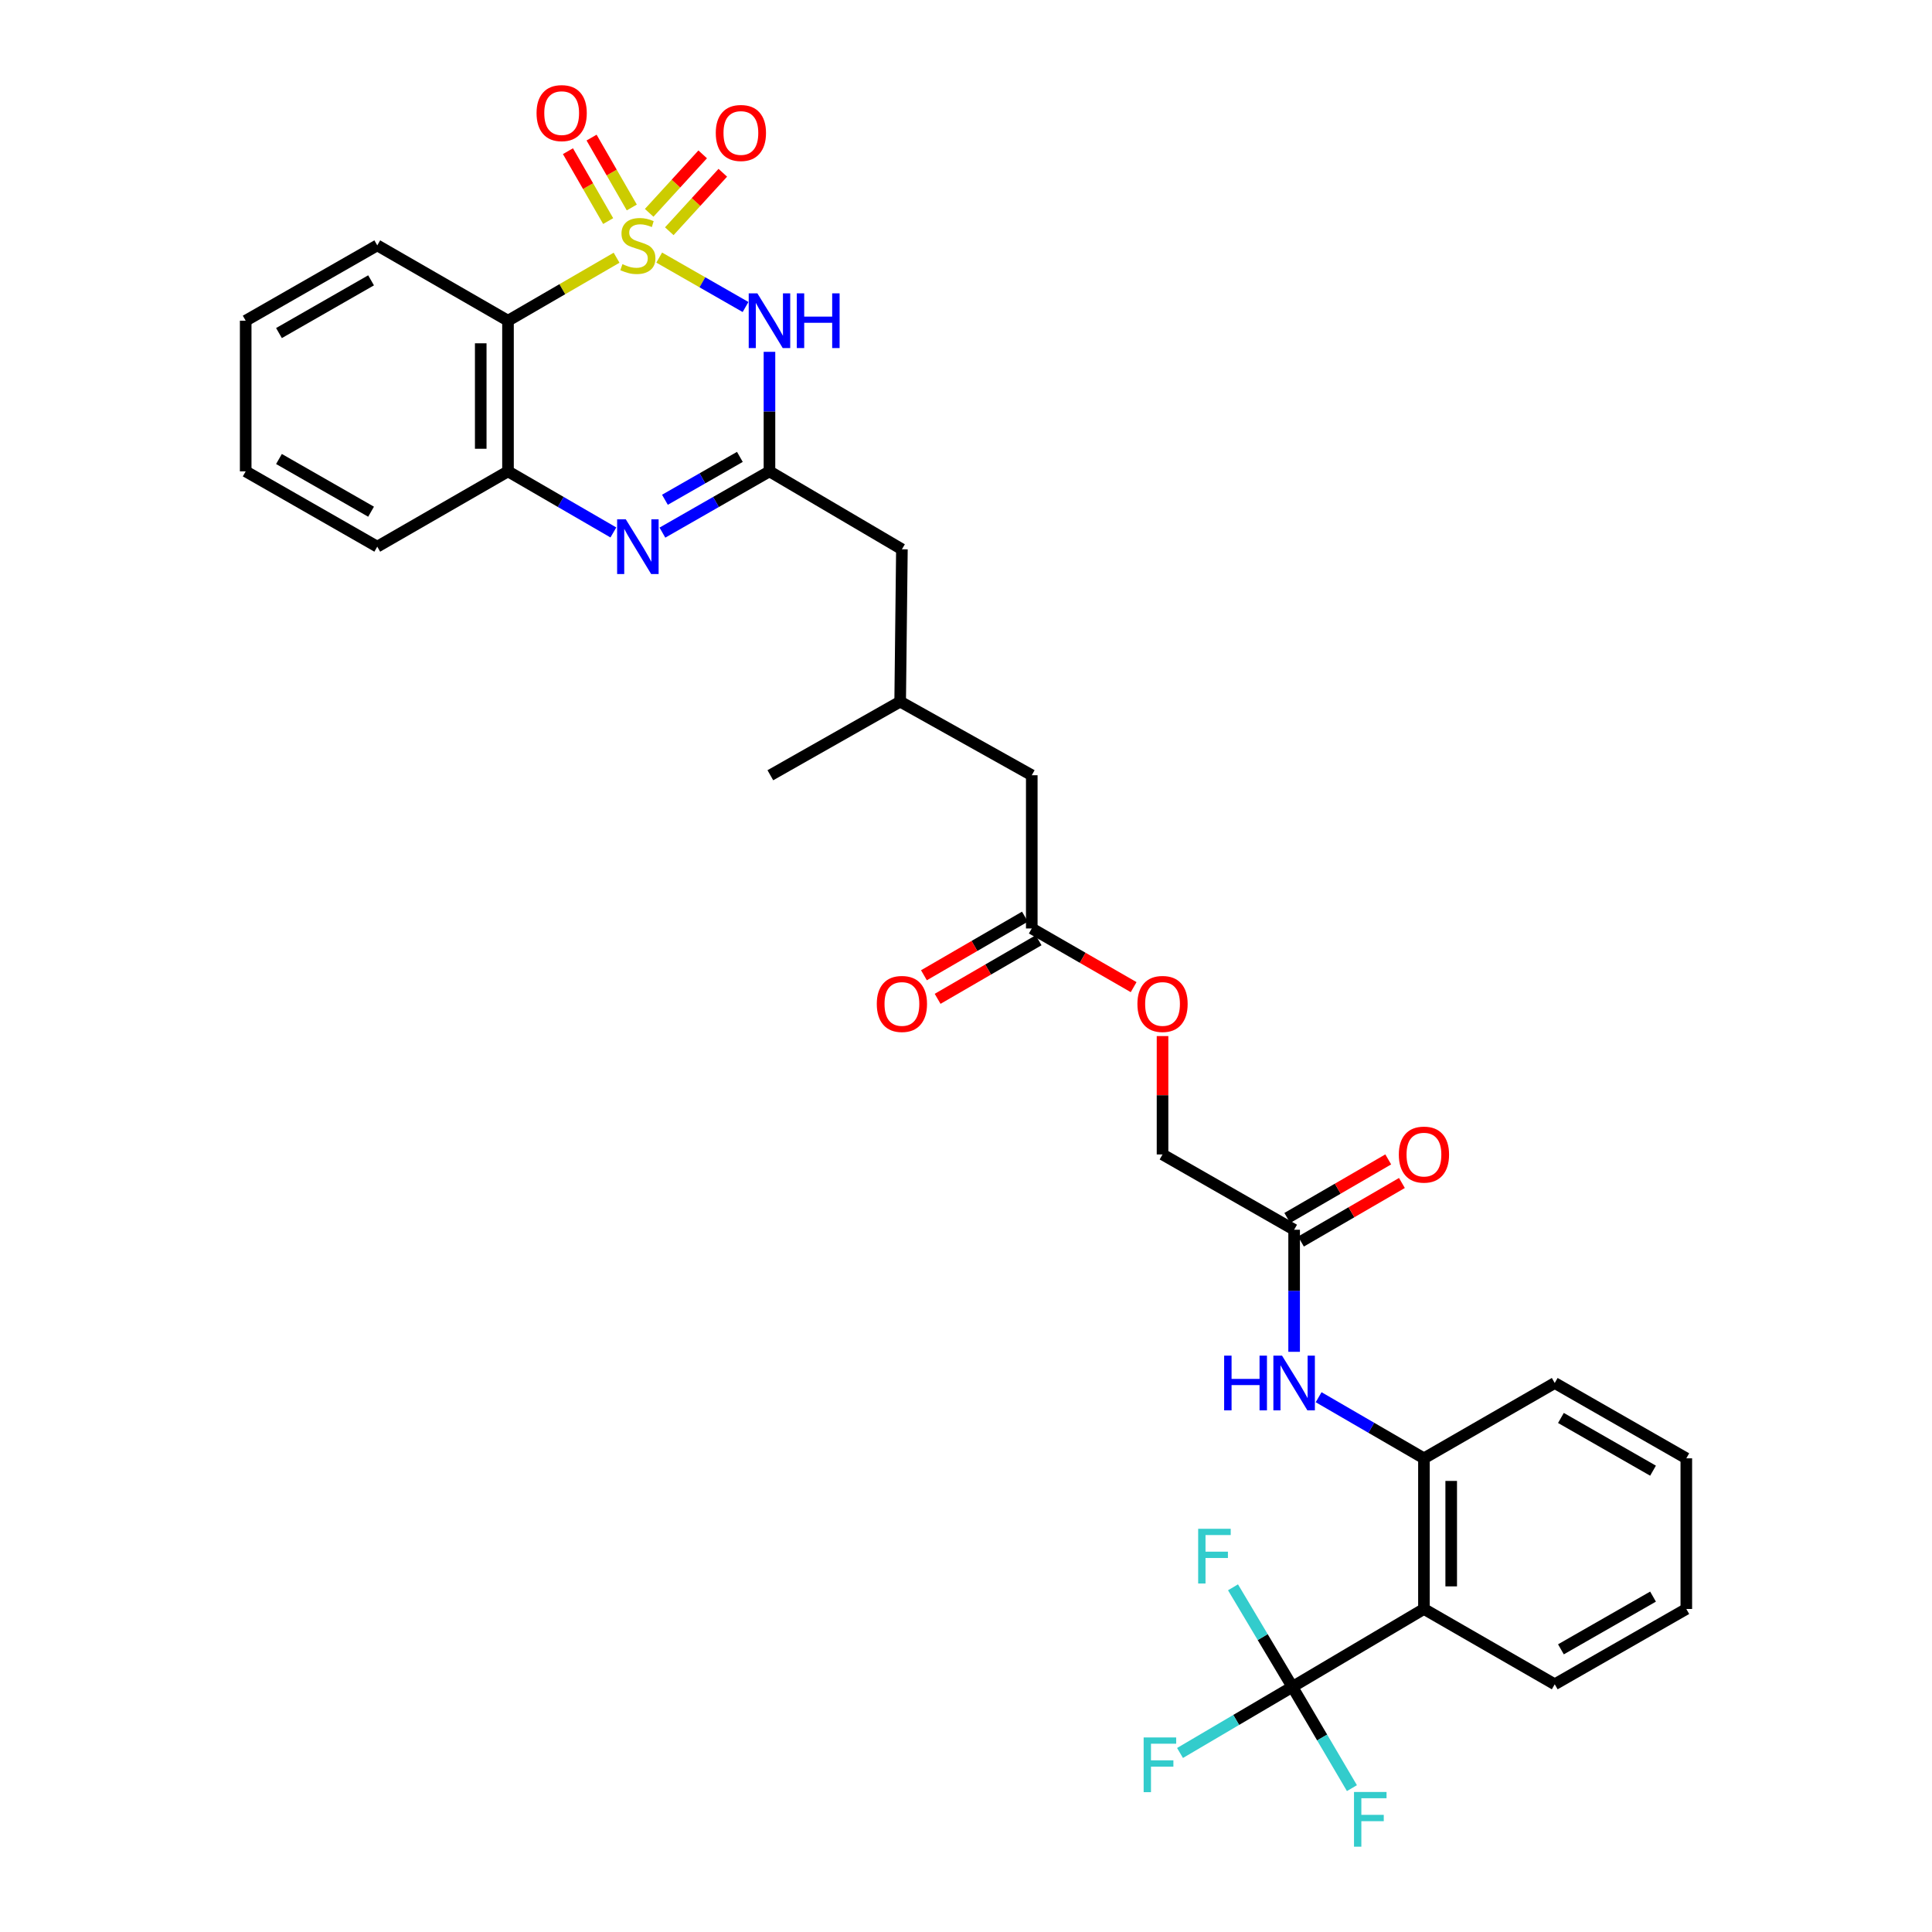 <?xml version='1.0' encoding='iso-8859-1'?>
<svg version='1.1' baseProfile='full'
              xmlns='http://www.w3.org/2000/svg'
                      xmlns:rdkit='http://www.rdkit.org/xml'
                      xmlns:xlink='http://www.w3.org/1999/xlink'
                  xml:space='preserve'
width='1000px' height='1000px' viewBox='0 0 1000 1000'>
<!-- END OF HEADER -->
<rect style='opacity:1.0;fill:#FFFFFF;stroke:none' width='1000' height='1000' x='0' y='0'> </rect>
<path class='bond-0' d='M 341.205,133.326 L 363.548,146.117' style='fill:none;fill-rule:evenodd;stroke:#CCCC00;stroke-width:6px;stroke-linecap:butt;stroke-linejoin:miter;stroke-opacity:1' />
<path class='bond-0' d='M 363.548,146.117 L 385.891,158.907' style='fill:none;fill-rule:evenodd;stroke:#0000FF;stroke-width:6px;stroke-linecap:butt;stroke-linejoin:miter;stroke-opacity:1' />
<path class='bond-1' d='M 319.14,133.399 L 291.039,149.697' style='fill:none;fill-rule:evenodd;stroke:#CCCC00;stroke-width:6px;stroke-linecap:butt;stroke-linejoin:miter;stroke-opacity:1' />
<path class='bond-1' d='M 291.039,149.697 L 262.937,165.996' style='fill:none;fill-rule:evenodd;stroke:#000000;stroke-width:6px;stroke-linecap:butt;stroke-linejoin:miter;stroke-opacity:1' />
<path class='bond-8' d='M 327.014,107.39 L 316.606,89.303' style='fill:none;fill-rule:evenodd;stroke:#CCCC00;stroke-width:6px;stroke-linecap:butt;stroke-linejoin:miter;stroke-opacity:1' />
<path class='bond-8' d='M 316.606,89.303 L 306.197,71.216' style='fill:none;fill-rule:evenodd;stroke:#FF0000;stroke-width:6px;stroke-linecap:butt;stroke-linejoin:miter;stroke-opacity:1' />
<path class='bond-8' d='M 314.785,114.427 L 304.376,96.341' style='fill:none;fill-rule:evenodd;stroke:#CCCC00;stroke-width:6px;stroke-linecap:butt;stroke-linejoin:miter;stroke-opacity:1' />
<path class='bond-8' d='M 304.376,96.341 L 293.968,78.254' style='fill:none;fill-rule:evenodd;stroke:#FF0000;stroke-width:6px;stroke-linecap:butt;stroke-linejoin:miter;stroke-opacity:1' />
<path class='bond-9' d='M 346.422,119.69 L 360.272,104.557' style='fill:none;fill-rule:evenodd;stroke:#CCCC00;stroke-width:6px;stroke-linecap:butt;stroke-linejoin:miter;stroke-opacity:1' />
<path class='bond-9' d='M 360.272,104.557 L 374.122,89.424' style='fill:none;fill-rule:evenodd;stroke:#FF0000;stroke-width:6px;stroke-linecap:butt;stroke-linejoin:miter;stroke-opacity:1' />
<path class='bond-9' d='M 336.013,110.164 L 349.864,95.031' style='fill:none;fill-rule:evenodd;stroke:#CCCC00;stroke-width:6px;stroke-linecap:butt;stroke-linejoin:miter;stroke-opacity:1' />
<path class='bond-9' d='M 349.864,95.031 L 363.714,79.898' style='fill:none;fill-rule:evenodd;stroke:#FF0000;stroke-width:6px;stroke-linecap:butt;stroke-linejoin:miter;stroke-opacity:1' />
<path class='bond-2' d='M 398.275,182.106 L 398.275,213.041' style='fill:none;fill-rule:evenodd;stroke:#0000FF;stroke-width:6px;stroke-linecap:butt;stroke-linejoin:miter;stroke-opacity:1' />
<path class='bond-2' d='M 398.275,213.041 L 398.275,243.977' style='fill:none;fill-rule:evenodd;stroke:#000000;stroke-width:6px;stroke-linecap:butt;stroke-linejoin:miter;stroke-opacity:1' />
<path class='bond-6' d='M 262.937,165.996 L 262.937,243.977' style='fill:none;fill-rule:evenodd;stroke:#000000;stroke-width:6px;stroke-linecap:butt;stroke-linejoin:miter;stroke-opacity:1' />
<path class='bond-6' d='M 248.827,177.693 L 248.827,232.28' style='fill:none;fill-rule:evenodd;stroke:#000000;stroke-width:6px;stroke-linecap:butt;stroke-linejoin:miter;stroke-opacity:1' />
<path class='bond-23' d='M 262.937,165.996 L 195.272,127.005' style='fill:none;fill-rule:evenodd;stroke:#000000;stroke-width:6px;stroke-linecap:butt;stroke-linejoin:miter;stroke-opacity:1' />
<path class='bond-13' d='M 398.275,243.977 L 466.826,284.308' style='fill:none;fill-rule:evenodd;stroke:#000000;stroke-width:6px;stroke-linecap:butt;stroke-linejoin:miter;stroke-opacity:1' />
<path class='bond-32' d='M 398.275,243.977 L 370.57,259.83' style='fill:none;fill-rule:evenodd;stroke:#000000;stroke-width:6px;stroke-linecap:butt;stroke-linejoin:miter;stroke-opacity:1' />
<path class='bond-32' d='M 370.57,259.83 L 342.865,275.684' style='fill:none;fill-rule:evenodd;stroke:#0000FF;stroke-width:6px;stroke-linecap:butt;stroke-linejoin:miter;stroke-opacity:1' />
<path class='bond-32' d='M 382.956,236.486 L 363.562,247.584' style='fill:none;fill-rule:evenodd;stroke:#000000;stroke-width:6px;stroke-linecap:butt;stroke-linejoin:miter;stroke-opacity:1' />
<path class='bond-32' d='M 363.562,247.584 L 344.169,258.681' style='fill:none;fill-rule:evenodd;stroke:#0000FF;stroke-width:6px;stroke-linecap:butt;stroke-linejoin:miter;stroke-opacity:1' />
<path class='bond-3' d='M 317.481,275.599 L 290.209,259.788' style='fill:none;fill-rule:evenodd;stroke:#0000FF;stroke-width:6px;stroke-linecap:butt;stroke-linejoin:miter;stroke-opacity:1' />
<path class='bond-3' d='M 290.209,259.788 L 262.937,243.977' style='fill:none;fill-rule:evenodd;stroke:#000000;stroke-width:6px;stroke-linecap:butt;stroke-linejoin:miter;stroke-opacity:1' />
<path class='bond-4' d='M 668.928,873.124 L 737.032,832.801' style='fill:none;fill-rule:evenodd;stroke:#000000;stroke-width:6px;stroke-linecap:butt;stroke-linejoin:miter;stroke-opacity:1' />
<path class='bond-16' d='M 668.928,873.124 L 639.852,890.231' style='fill:none;fill-rule:evenodd;stroke:#000000;stroke-width:6px;stroke-linecap:butt;stroke-linejoin:miter;stroke-opacity:1' />
<path class='bond-16' d='M 639.852,890.231 L 610.777,907.339' style='fill:none;fill-rule:evenodd;stroke:#33CCCC;stroke-width:6px;stroke-linecap:butt;stroke-linejoin:miter;stroke-opacity:1' />
<path class='bond-17' d='M 668.928,873.124 L 684.34,899.329' style='fill:none;fill-rule:evenodd;stroke:#000000;stroke-width:6px;stroke-linecap:butt;stroke-linejoin:miter;stroke-opacity:1' />
<path class='bond-17' d='M 684.34,899.329 L 699.753,925.534' style='fill:none;fill-rule:evenodd;stroke:#33CCCC;stroke-width:6px;stroke-linecap:butt;stroke-linejoin:miter;stroke-opacity:1' />
<path class='bond-18' d='M 668.928,873.124 L 653.566,847.356' style='fill:none;fill-rule:evenodd;stroke:#000000;stroke-width:6px;stroke-linecap:butt;stroke-linejoin:miter;stroke-opacity:1' />
<path class='bond-18' d='M 653.566,847.356 L 638.204,821.589' style='fill:none;fill-rule:evenodd;stroke:#33CCCC;stroke-width:6px;stroke-linecap:butt;stroke-linejoin:miter;stroke-opacity:1' />
<path class='bond-5' d='M 737.032,832.801 L 737.032,754.828' style='fill:none;fill-rule:evenodd;stroke:#000000;stroke-width:6px;stroke-linecap:butt;stroke-linejoin:miter;stroke-opacity:1' />
<path class='bond-5' d='M 751.142,821.105 L 751.142,766.524' style='fill:none;fill-rule:evenodd;stroke:#000000;stroke-width:6px;stroke-linecap:butt;stroke-linejoin:miter;stroke-opacity:1' />
<path class='bond-24' d='M 737.032,832.801 L 804.728,871.784' style='fill:none;fill-rule:evenodd;stroke:#000000;stroke-width:6px;stroke-linecap:butt;stroke-linejoin:miter;stroke-opacity:1' />
<path class='bond-25' d='M 262.937,243.977 L 195.272,282.952' style='fill:none;fill-rule:evenodd;stroke:#000000;stroke-width:6px;stroke-linecap:butt;stroke-linejoin:miter;stroke-opacity:1' />
<path class='bond-7' d='M 737.032,754.828 L 709.775,739.012' style='fill:none;fill-rule:evenodd;stroke:#000000;stroke-width:6px;stroke-linecap:butt;stroke-linejoin:miter;stroke-opacity:1' />
<path class='bond-7' d='M 709.775,739.012 L 682.519,723.196' style='fill:none;fill-rule:evenodd;stroke:#0000FF;stroke-width:6px;stroke-linecap:butt;stroke-linejoin:miter;stroke-opacity:1' />
<path class='bond-26' d='M 737.032,754.828 L 804.728,715.837' style='fill:none;fill-rule:evenodd;stroke:#000000;stroke-width:6px;stroke-linecap:butt;stroke-linejoin:miter;stroke-opacity:1' />
<path class='bond-10' d='M 669.837,699.694 L 669.837,668.105' style='fill:none;fill-rule:evenodd;stroke:#0000FF;stroke-width:6px;stroke-linecap:butt;stroke-linejoin:miter;stroke-opacity:1' />
<path class='bond-10' d='M 669.837,668.105 L 669.837,636.516' style='fill:none;fill-rule:evenodd;stroke:#000000;stroke-width:6px;stroke-linecap:butt;stroke-linejoin:miter;stroke-opacity:1' />
<path class='bond-11' d='M 669.837,636.516 L 601.725,597.541' style='fill:none;fill-rule:evenodd;stroke:#000000;stroke-width:6px;stroke-linecap:butt;stroke-linejoin:miter;stroke-opacity:1' />
<path class='bond-14' d='M 673.377,642.619 L 699.503,627.465' style='fill:none;fill-rule:evenodd;stroke:#000000;stroke-width:6px;stroke-linecap:butt;stroke-linejoin:miter;stroke-opacity:1' />
<path class='bond-14' d='M 699.503,627.465 L 725.629,612.311' style='fill:none;fill-rule:evenodd;stroke:#FF0000;stroke-width:6px;stroke-linecap:butt;stroke-linejoin:miter;stroke-opacity:1' />
<path class='bond-14' d='M 666.297,630.413 L 692.423,615.259' style='fill:none;fill-rule:evenodd;stroke:#000000;stroke-width:6px;stroke-linecap:butt;stroke-linejoin:miter;stroke-opacity:1' />
<path class='bond-14' d='M 692.423,615.259 L 718.55,600.105' style='fill:none;fill-rule:evenodd;stroke:#FF0000;stroke-width:6px;stroke-linecap:butt;stroke-linejoin:miter;stroke-opacity:1' />
<path class='bond-12' d='M 534.044,480.57 L 534.044,401.264' style='fill:none;fill-rule:evenodd;stroke:#000000;stroke-width:6px;stroke-linecap:butt;stroke-linejoin:miter;stroke-opacity:1' />
<path class='bond-15' d='M 530.504,474.467 L 504.367,489.628' style='fill:none;fill-rule:evenodd;stroke:#000000;stroke-width:6px;stroke-linecap:butt;stroke-linejoin:miter;stroke-opacity:1' />
<path class='bond-15' d='M 504.367,489.628 L 478.229,504.79' style='fill:none;fill-rule:evenodd;stroke:#FF0000;stroke-width:6px;stroke-linecap:butt;stroke-linejoin:miter;stroke-opacity:1' />
<path class='bond-15' d='M 537.584,486.672 L 511.446,501.834' style='fill:none;fill-rule:evenodd;stroke:#000000;stroke-width:6px;stroke-linecap:butt;stroke-linejoin:miter;stroke-opacity:1' />
<path class='bond-15' d='M 511.446,501.834 L 485.309,516.995' style='fill:none;fill-rule:evenodd;stroke:#FF0000;stroke-width:6px;stroke-linecap:butt;stroke-linejoin:miter;stroke-opacity:1' />
<path class='bond-19' d='M 534.044,480.57 L 560.408,495.758' style='fill:none;fill-rule:evenodd;stroke:#000000;stroke-width:6px;stroke-linecap:butt;stroke-linejoin:miter;stroke-opacity:1' />
<path class='bond-19' d='M 560.408,495.758 L 586.772,510.946' style='fill:none;fill-rule:evenodd;stroke:#FF0000;stroke-width:6px;stroke-linecap:butt;stroke-linejoin:miter;stroke-opacity:1' />
<path class='bond-22' d='M 466.826,284.308 L 465.924,363.159' style='fill:none;fill-rule:evenodd;stroke:#000000;stroke-width:6px;stroke-linecap:butt;stroke-linejoin:miter;stroke-opacity:1' />
<path class='bond-21' d='M 601.725,536.27 L 601.725,566.905' style='fill:none;fill-rule:evenodd;stroke:#FF0000;stroke-width:6px;stroke-linecap:butt;stroke-linejoin:miter;stroke-opacity:1' />
<path class='bond-21' d='M 601.725,566.905 L 601.725,597.541' style='fill:none;fill-rule:evenodd;stroke:#000000;stroke-width:6px;stroke-linecap:butt;stroke-linejoin:miter;stroke-opacity:1' />
<path class='bond-20' d='M 534.044,401.264 L 465.924,363.159' style='fill:none;fill-rule:evenodd;stroke:#000000;stroke-width:6px;stroke-linecap:butt;stroke-linejoin:miter;stroke-opacity:1' />
<path class='bond-27' d='M 465.924,363.159 L 398.73,401.264' style='fill:none;fill-rule:evenodd;stroke:#000000;stroke-width:6px;stroke-linecap:butt;stroke-linejoin:miter;stroke-opacity:1' />
<path class='bond-28' d='M 195.272,127.005 L 127.168,165.996' style='fill:none;fill-rule:evenodd;stroke:#000000;stroke-width:6px;stroke-linecap:butt;stroke-linejoin:miter;stroke-opacity:1' />
<path class='bond-28' d='M 192.067,145.099 L 144.394,172.393' style='fill:none;fill-rule:evenodd;stroke:#000000;stroke-width:6px;stroke-linecap:butt;stroke-linejoin:miter;stroke-opacity:1' />
<path class='bond-34' d='M 804.728,871.784 L 872.832,832.801' style='fill:none;fill-rule:evenodd;stroke:#000000;stroke-width:6px;stroke-linecap:butt;stroke-linejoin:miter;stroke-opacity:1' />
<path class='bond-34' d='M 807.934,853.691 L 855.607,826.403' style='fill:none;fill-rule:evenodd;stroke:#000000;stroke-width:6px;stroke-linecap:butt;stroke-linejoin:miter;stroke-opacity:1' />
<path class='bond-33' d='M 195.272,282.952 L 127.168,243.977' style='fill:none;fill-rule:evenodd;stroke:#000000;stroke-width:6px;stroke-linecap:butt;stroke-linejoin:miter;stroke-opacity:1' />
<path class='bond-33' d='M 192.065,264.859 L 144.392,237.577' style='fill:none;fill-rule:evenodd;stroke:#000000;stroke-width:6px;stroke-linecap:butt;stroke-linejoin:miter;stroke-opacity:1' />
<path class='bond-31' d='M 804.728,715.837 L 872.832,754.828' style='fill:none;fill-rule:evenodd;stroke:#000000;stroke-width:6px;stroke-linecap:butt;stroke-linejoin:miter;stroke-opacity:1' />
<path class='bond-31' d='M 807.933,733.931 L 855.606,761.224' style='fill:none;fill-rule:evenodd;stroke:#000000;stroke-width:6px;stroke-linecap:butt;stroke-linejoin:miter;stroke-opacity:1' />
<path class='bond-30' d='M 127.168,165.996 L 127.168,243.977' style='fill:none;fill-rule:evenodd;stroke:#000000;stroke-width:6px;stroke-linecap:butt;stroke-linejoin:miter;stroke-opacity:1' />
<path class='bond-29' d='M 872.832,832.801 L 872.832,754.828' style='fill:none;fill-rule:evenodd;stroke:#000000;stroke-width:6px;stroke-linecap:butt;stroke-linejoin:miter;stroke-opacity:1' />
<path  class='atom-0' d='M 322.163 136.725
Q 322.483 136.845, 323.803 137.405
Q 325.123 137.965, 326.563 138.325
Q 328.043 138.645, 329.483 138.645
Q 332.163 138.645, 333.723 137.365
Q 335.283 136.045, 335.283 133.765
Q 335.283 132.205, 334.483 131.245
Q 333.723 130.285, 332.523 129.765
Q 331.323 129.245, 329.323 128.645
Q 326.803 127.885, 325.283 127.165
Q 323.803 126.445, 322.723 124.925
Q 321.683 123.405, 321.683 120.845
Q 321.683 117.285, 324.083 115.085
Q 326.523 112.885, 331.323 112.885
Q 334.603 112.885, 338.323 114.445
L 337.403 117.525
Q 334.003 116.125, 331.443 116.125
Q 328.683 116.125, 327.163 117.285
Q 325.643 118.405, 325.683 120.365
Q 325.683 121.885, 326.443 122.805
Q 327.243 123.725, 328.363 124.245
Q 329.523 124.765, 331.443 125.365
Q 334.003 126.165, 335.523 126.965
Q 337.043 127.765, 338.123 129.405
Q 339.243 131.005, 339.243 133.765
Q 339.243 137.685, 336.603 139.805
Q 334.003 141.885, 329.643 141.885
Q 327.123 141.885, 325.203 141.325
Q 323.323 140.805, 321.083 139.885
L 322.163 136.725
' fill='#CCCC00'/>
<path  class='atom-1' d='M 392.015 151.836
L 401.295 166.836
Q 402.215 168.316, 403.695 170.996
Q 405.175 173.676, 405.255 173.836
L 405.255 151.836
L 409.015 151.836
L 409.015 180.156
L 405.135 180.156
L 395.175 163.756
Q 394.015 161.836, 392.775 159.636
Q 391.575 157.436, 391.215 156.756
L 391.215 180.156
L 387.535 180.156
L 387.535 151.836
L 392.015 151.836
' fill='#0000FF'/>
<path  class='atom-1' d='M 412.415 151.836
L 416.255 151.836
L 416.255 163.876
L 430.735 163.876
L 430.735 151.836
L 434.575 151.836
L 434.575 180.156
L 430.735 180.156
L 430.735 167.076
L 416.255 167.076
L 416.255 180.156
L 412.415 180.156
L 412.415 151.836
' fill='#0000FF'/>
<path  class='atom-4' d='M 323.903 268.792
L 333.183 283.792
Q 334.103 285.272, 335.583 287.952
Q 337.063 290.632, 337.143 290.792
L 337.143 268.792
L 340.903 268.792
L 340.903 297.112
L 337.023 297.112
L 327.063 280.712
Q 325.903 278.792, 324.663 276.592
Q 323.463 274.392, 323.103 273.712
L 323.103 297.112
L 319.423 297.112
L 319.423 268.792
L 323.903 268.792
' fill='#0000FF'/>
<path  class='atom-9' d='M 277.718 58.542
Q 277.718 51.742, 281.078 47.943
Q 284.438 44.142, 290.718 44.142
Q 296.998 44.142, 300.358 47.943
Q 303.718 51.742, 303.718 58.542
Q 303.718 65.422, 300.318 69.343
Q 296.918 73.222, 290.718 73.222
Q 284.478 73.222, 281.078 69.343
Q 277.718 65.463, 277.718 58.542
M 290.718 70.022
Q 295.038 70.022, 297.358 67.142
Q 299.718 64.222, 299.718 58.542
Q 299.718 52.983, 297.358 50.182
Q 295.038 47.343, 290.718 47.343
Q 286.398 47.343, 284.038 50.142
Q 281.718 52.943, 281.718 58.542
Q 281.718 64.263, 284.038 67.142
Q 286.398 70.022, 290.718 70.022
' fill='#FF0000'/>
<path  class='atom-10' d='M 370.483 68.827
Q 370.483 62.027, 373.843 58.227
Q 377.203 54.427, 383.483 54.427
Q 389.763 54.427, 393.123 58.227
Q 396.483 62.027, 396.483 68.827
Q 396.483 75.707, 393.083 79.627
Q 389.683 83.507, 383.483 83.507
Q 377.243 83.507, 373.843 79.627
Q 370.483 75.747, 370.483 68.827
M 383.483 80.307
Q 387.803 80.307, 390.123 77.427
Q 392.483 74.507, 392.483 68.827
Q 392.483 63.267, 390.123 60.467
Q 387.803 57.627, 383.483 57.627
Q 379.163 57.627, 376.803 60.427
Q 374.483 63.227, 374.483 68.827
Q 374.483 74.547, 376.803 77.427
Q 379.163 80.307, 383.483 80.307
' fill='#FF0000'/>
<path  class='atom-11' d='M 633.617 701.677
L 637.457 701.677
L 637.457 713.717
L 651.937 713.717
L 651.937 701.677
L 655.777 701.677
L 655.777 729.997
L 651.937 729.997
L 651.937 716.917
L 637.457 716.917
L 637.457 729.997
L 633.617 729.997
L 633.617 701.677
' fill='#0000FF'/>
<path  class='atom-11' d='M 663.577 701.677
L 672.857 716.677
Q 673.777 718.157, 675.257 720.837
Q 676.737 723.517, 676.817 723.677
L 676.817 701.677
L 680.577 701.677
L 680.577 729.997
L 676.697 729.997
L 666.737 713.597
Q 665.577 711.677, 664.337 709.477
Q 663.137 707.277, 662.777 706.597
L 662.777 729.997
L 659.097 729.997
L 659.097 701.677
L 663.577 701.677
' fill='#0000FF'/>
<path  class='atom-15' d='M 724.032 597.621
Q 724.032 590.821, 727.392 587.021
Q 730.752 583.221, 737.032 583.221
Q 743.312 583.221, 746.672 587.021
Q 750.032 590.821, 750.032 597.621
Q 750.032 604.501, 746.632 608.421
Q 743.232 612.301, 737.032 612.301
Q 730.792 612.301, 727.392 608.421
Q 724.032 604.541, 724.032 597.621
M 737.032 609.101
Q 741.352 609.101, 743.672 606.221
Q 746.032 603.301, 746.032 597.621
Q 746.032 592.061, 743.672 589.261
Q 741.352 586.421, 737.032 586.421
Q 732.712 586.421, 730.352 589.221
Q 728.032 592.021, 728.032 597.621
Q 728.032 603.341, 730.352 606.221
Q 732.712 609.101, 737.032 609.101
' fill='#FF0000'/>
<path  class='atom-16' d='M 453.826 519.64
Q 453.826 512.84, 457.186 509.04
Q 460.546 505.24, 466.826 505.24
Q 473.106 505.24, 476.466 509.04
Q 479.826 512.84, 479.826 519.64
Q 479.826 526.52, 476.426 530.44
Q 473.026 534.32, 466.826 534.32
Q 460.586 534.32, 457.186 530.44
Q 453.826 526.56, 453.826 519.64
M 466.826 531.12
Q 471.146 531.12, 473.466 528.24
Q 475.826 525.32, 475.826 519.64
Q 475.826 514.08, 473.466 511.28
Q 471.146 508.44, 466.826 508.44
Q 462.506 508.44, 460.146 511.24
Q 457.826 514.04, 457.826 519.64
Q 457.826 525.36, 460.146 528.24
Q 462.506 531.12, 466.826 531.12
' fill='#FF0000'/>
<path  class='atom-17' d='M 591.949 899.303
L 608.789 899.303
L 608.789 902.543
L 595.749 902.543
L 595.749 911.143
L 607.349 911.143
L 607.349 914.423
L 595.749 914.423
L 595.749 927.623
L 591.949 927.623
L 591.949 899.303
' fill='#33CCCC'/>
<path  class='atom-18' d='M 700.831 927.523
L 717.671 927.523
L 717.671 930.763
L 704.631 930.763
L 704.631 939.363
L 716.231 939.363
L 716.231 942.643
L 704.631 942.643
L 704.631 955.843
L 700.831 955.843
L 700.831 927.523
' fill='#33CCCC'/>
<path  class='atom-19' d='M 620.169 791.299
L 637.009 791.299
L 637.009 794.539
L 623.969 794.539
L 623.969 803.139
L 635.569 803.139
L 635.569 806.419
L 623.969 806.419
L 623.969 819.619
L 620.169 819.619
L 620.169 791.299
' fill='#33CCCC'/>
<path  class='atom-20' d='M 588.725 519.64
Q 588.725 512.84, 592.085 509.04
Q 595.445 505.24, 601.725 505.24
Q 608.005 505.24, 611.365 509.04
Q 614.725 512.84, 614.725 519.64
Q 614.725 526.52, 611.325 530.44
Q 607.925 534.32, 601.725 534.32
Q 595.485 534.32, 592.085 530.44
Q 588.725 526.56, 588.725 519.64
M 601.725 531.12
Q 606.045 531.12, 608.365 528.24
Q 610.725 525.32, 610.725 519.64
Q 610.725 514.08, 608.365 511.28
Q 606.045 508.44, 601.725 508.44
Q 597.405 508.44, 595.045 511.24
Q 592.725 514.04, 592.725 519.64
Q 592.725 525.36, 595.045 528.24
Q 597.405 531.12, 601.725 531.12
' fill='#FF0000'/>
</svg>
